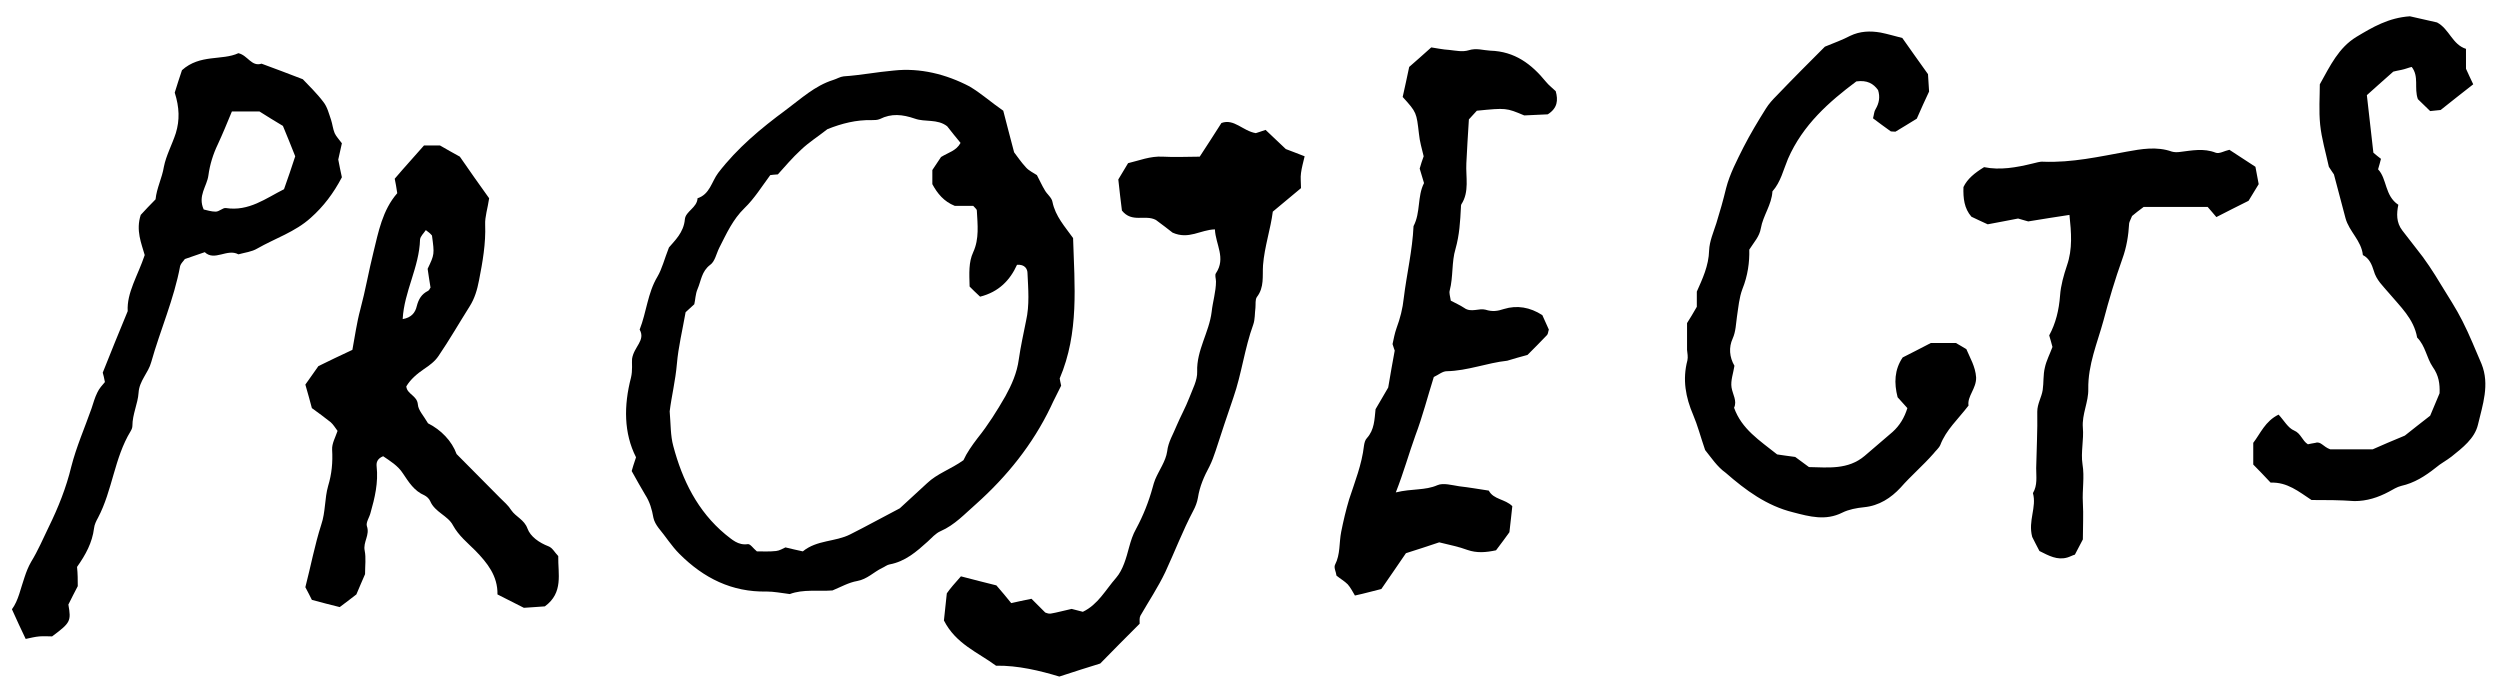 <?xml version="1.0" encoding="utf-8"?>
<svg xmlns="http://www.w3.org/2000/svg" viewBox="0 0 691 189"><path d="M277.3 30.6c1.1 4.2 1.9 7.4 3 11.5.7.9 1.9 2.7 3.3 4.2.8.9 2.1 1.5 3 2.1.8 1.5 1.4 2.9 2.2 4.2.6 1.1 1.9 2 2.1 3.2.8 4 3.5 6.9 5.7 10 .4 13.1 1.7 26.1-3.7 38.8.1.5.2 1.2.4 2-.9 1.9-2 3.9-2.9 5.9-5 10.4-12.1 19.2-20.6 26.8-3.1 2.7-5.9 5.8-9.8 7.5-1.4.6-2.5 1.9-3.6 2.9-3.1 2.8-6.2 5.5-10.5 6.3-.7.1-1.4.7-2.1 1-2.3 1.1-4.1 3.1-6.9 3.6-2.3.4-4.4 1.6-6.8 2.6-3.9.3-8.1-.4-11.8 1-2.4-.3-4.4-.7-6.4-.7-9.6.2-17.4-3.7-24.1-10.4-2.2-2.2-3.8-4.8-5.8-7.2-.6-.8-1.2-1.8-1.4-2.8-.4-2.3-1-4.4-2.3-6.4-1.2-2-2.3-4-3.7-6.5.2-.8.6-2 1.2-3.8-3.4-6.7-3.4-14.3-1.4-22 .5-2 .2-4.1.3-5.2.5-3.4 3.8-5.1 2.1-8.1 1.9-4.8 2.2-10.1 4.9-14.6 1.3-2.2 1.9-4.8 3.2-8.1 1.5-1.8 4.1-4.1 4.4-7.8.2-2.2 3.4-3.2 3.5-5.8 3.4-1.1 3.9-4.6 5.7-7 5.3-6.9 11.8-12.3 18.7-17.4 4.2-3.1 8-6.7 13.1-8.3 1-.3 1.9-.9 2.9-1 4.6-.3 9.2-1.2 13.8-1.6 7.3-.8 14.5 1 21 4.4 3.2 1.9 6.1 4.5 9.3 6.7zm-87.8 55.7c-.9 5.1-2 9.6-2.4 14.2-.4 4.7-1.5 9.1-2 13.2.3 3.5.2 6.7 1 9.6 2.5 9.4 6.7 18 14.4 24.4 1.8 1.4 3.5 3.1 6.2 2.7.7-.1 1.5 1.2 2.5 2 1.6 0 3.5.1 5.3-.1 1-.1 1.9-.7 2.6-1 1.8.4 3.2.8 4.8 1.1 3.9-3.2 9-2.6 13.1-4.7 4.4-2.2 8.7-4.6 13.7-7.2 2.2-2 4.8-4.4 7.5-6.9 2.8-2.7 6.6-3.9 10.1-6.4.9-2 2.3-4 3.9-6.1 2.9-3.6 5.4-7.6 7.7-11.6 1.7-3.1 3.2-6.4 3.7-10.2.5-3.5 1.3-7.1 2-10.6 1-4.4.6-8.8.4-13.2 0-1.1-.7-2.5-2.9-2.3-1.9 4.2-5 7.5-10.2 8.8-1.1-1-2.2-2.1-2.9-2.8-.1-3.7-.3-6.7 1-9.5 1.7-3.7 1.2-7.6 1-11.5 0-.4-.6-.8-1-1.3h-5.1c-3-1.2-4.8-3.4-6.2-6V47c.9-1.3 1.7-2.6 2.4-3.6 2.1-1.3 4.2-1.7 5.4-3.9-1.2-1.5-2.5-3-3.7-4.6-2.7-2.1-6.1-1.1-8.9-2.1-3.5-1.2-6.5-1.5-9.7.1-.7.3-1.5.3-2.3.3-4.2-.1-8.2.9-12.2 2.5-2.4 1.9-5.1 3.6-7.3 5.7-2.4 2.2-4.5 4.7-6.4 6.8-1.1.1-1.6.1-2.1.2-2.3 3.1-4.4 6.5-7.1 9.1-3.3 3.2-5 7.1-7 11-.8 1.6-1.2 3.8-2.5 4.7-2.4 1.8-2.5 4.4-3.5 6.7-.6 1.4-.6 3-.9 4.2-1.3 1.2-2.1 1.9-2.4 2.2zM126.2 125.5c4.7 4.8 8.4 8.4 12 12.1 1.1 1.1 2.3 2.1 3.1 3.4 1.3 1.9 3.6 2.6 4.5 5.1.8 2.2 3.2 3.9 5.8 4.9 1.1.4 1.8 1.8 2.7 2.7-.1 4.9 1.5 10.1-3.7 13.9-1.8.1-3.8.3-5.8.4-2.4-1.2-4.7-2.4-7.3-3.7.1-5.1-2.8-8.7-6.1-12.1-2.2-2.2-4.6-4.1-6.2-7-1.4-2.7-5-3.6-6.3-6.7-.3-.7-1-1.3-1.6-1.6-2.8-1.2-4.3-3.6-5.9-6-1.4-2.2-3.6-3.5-5.5-4.8-1.7.7-1.9 1.8-1.8 2.8.5 4.5-.5 8.7-1.7 12.9-.3 1.2-1.3 2.6-1 3.6.9 2.5-1.1 4.4-.6 6.8.4 2 .1 4.1.1 6.5-.7 1.7-1.6 3.6-2.4 5.6-1.6 1.2-3.2 2.5-4.6 3.5-2.7-.7-4.9-1.2-7.7-2-.4-.8-1.1-2.2-1.8-3.5 1.5-5.8 2.6-11.7 4.4-17.3 1.2-3.5.9-7.2 1.9-10.7 1-3.3 1.3-6.5 1.1-10-.1-1.7.9-3.4 1.5-5.2-.6-.8-1.2-1.8-1.9-2.4-1.6-1.3-3.3-2.5-5.2-3.9-.5-1.9-1.1-4.1-1.8-6.5 1-1.4 2.2-3.1 3.6-5.1 2.9-1.4 6.1-3 9.4-4.5.7-3.7 1.2-7.5 2.2-11.2 1.4-5.2 2.3-10.5 3.6-15.7 1.4-5.7 2.5-11.7 6.6-16.4-.2-1.5-.5-3-.7-4 2.8-3.3 5.4-6.1 8.1-9.2h4.4c1.8 1 3.6 2.1 5.5 3.1 2.7 3.9 5.5 7.9 8.1 11.5-.4 2.8-1.2 5.1-1.1 7.3.2 5.2-.7 10.3-1.7 15.4-.5 2.6-1.2 5-2.6 7.2-2.9 4.6-5.6 9.3-8.6 13.7-1 1.5-2.5 2.6-4 3.6-1.9 1.3-3.7 2.8-4.9 4.8.2 2.2 3 2.5 3.2 5 .1 1.6 1.6 3.1 2.8 5.2 3.6 1.8 6.6 4.9 7.9 8.5zm-8.5-61.9c-.6.9-1.5 1.7-1.6 2.6-.2 7.6-4.4 14.4-4.8 22 2.4-.4 3.5-1.8 3.9-3.6.5-1.9 1.3-3.3 3.1-4.2.4-.2.5-.7.7-.9-.3-1.9-.6-3.7-.8-5.2 1.9-4 1.9-4 1.2-9.2-.4-.5-1-1-1.7-1.5z"/><path d="M265.6 159.3c3.8 1 7 1.8 9.8 2.5 1.6 1.8 2.7 3.2 4.1 4.9 1.6-.4 3.3-.7 5.6-1.2l3.8 3.8c.1 0 .8.4 1.5.3 1.8-.3 3.5-.8 5.8-1.3.7.2 1.9.5 3.1.8 4.2-2 6.3-6.1 9.2-9.4 1.9-2.2 2.8-5.5 3.6-8.5.5-1.8 1-3.4 1.9-5 2-3.7 3.5-7.5 4.6-11.5.2-.7.4-1.5.7-2.2 1.1-2.6 2.9-5 3.3-7.7.3-2.7 1.7-4.8 2.6-7.1 1.1-2.6 2.5-5.1 3.5-7.7.9-2.4 2.3-4.9 2.2-7.3-.2-5.9 3.3-10.8 4-16.5.3-2.8 1.2-5.6 1.2-8.4 0-.8-.4-1.8 0-2.3 2.8-4.2-.1-7.9-.3-12.1-4 .1-7.2 2.9-11.7.9-1.1-.9-3-2.3-4.6-3.5-3-1.6-6.6.9-9.4-2.6-.3-2.5-.7-5.6-1-8.6.9-1.5 1.7-2.8 2.7-4.5 3-.7 6.1-2 9.6-1.8 3.4.2 6.7 0 10.2 0 2-3.1 4-6.1 6-9.3 3.5-1.3 5.9 2.2 9.5 2.8.6-.2 1.6-.5 2.7-.9 1.8 1.7 3.7 3.5 5.6 5.3 1.7.6 3.3 1.3 5.2 2-.4 1.7-.8 3.1-1 4.6-.2 1.3 0 2.6 0 4.2-2.5 2.1-5 4.2-7.8 6.5-.6 4.8-2.3 9.7-2.7 14.8-.2 3 .4 6.1-1.7 8.8-.5.7-.3 2-.4 3-.2 1.5-.1 3.2-.6 4.6-2.4 6.6-3.2 13.6-5.5 20.2-1.7 4.9-3.3 9.8-4.9 14.7-.5 1.5-1 2.9-1.7 4.3-1.5 2.8-2.7 5.5-3.2 8.7-.2 1.2-.7 2.5-1.3 3.6-2.9 5.5-5.1 11.3-7.7 16.9-2 4.2-4.6 8.1-6.9 12.1-.3.6-.2 1.4-.2 2.2-3.5 3.5-7.1 7.1-10.9 11-3.3 1-7 2.2-11.3 3.6-5.3-1.6-11.4-3.1-17.5-3-5-3.7-11.1-6-14.4-12.5.2-2 .5-4.5.8-7.5.9-1.3 2.2-2.8 3.9-4.7zM383.7 107.1c.7-4.2 1.2-6.9 1.8-10.2-.1-.2-.3-.9-.6-1.8.3-1.4.6-3 1.1-4.4 1-2.7 1.7-5.4 2-8.3.8-6.6 2.4-13.2 2.7-19.9 2-3.8 1-8.2 2.9-11.9-.4-1.4-.8-2.6-1.2-4 .3-1.1.7-2.3 1.1-3.4-.5-2.1-1.1-4.1-1.3-6.2-.7-5.9-.6-5.9-4.5-10.2.6-2.7 1.2-5.4 1.8-8.3 1.8-1.6 3.8-3.3 6.1-5.4 1.4.2 3.2.6 5 .7 1.8.2 3.7.6 5.3.1 2.2-.7 4 0 6 .1 6.8.2 11.4 3.7 15.4 8.6.8 1 1.9 1.8 2.7 2.6.7 2.5.5 4.7-2.2 6.4-2 .1-4.3.2-6.5.3-5-2.1-5-2.1-13.1-1.3-.6.6-1.6 1.8-2.2 2.4-.3 4.5-.5 8.3-.7 12.1-.2 3.8.9 7.9-1.4 11.4-.1.2-.1.5-.1.8-.2 3.9-.4 7.6-1.5 11.5-1.1 3.6-.6 7.7-1.6 11.5-.2.7.1 1.5.3 2.8 1.1.6 2.5 1.2 3.7 2 1.9 1.4 4.1 0 5.9.5 1.9.6 3.3.4 5.1-.2 3.6-1.1 7.2-.5 10.6 1.7.6 1.3 1.2 2.7 1.8 4-.2.5-.2 1.2-.5 1.5-1.8 1.9-3.6 3.7-5.4 5.5-1.8.5-3.7 1-5.6 1.6-5.6.6-11 2.8-16.7 2.9-1.2 0-2.3 1-3.6 1.6-1.7 5.4-3.1 10.9-5.1 16.2-1.8 5-3.2 10.1-5.4 15.7 4.5-1.1 8.1-.5 11.5-2 1.6-.7 4 0 6 .3 2.7.3 5.5.8 8.2 1.2 1.3 2.5 4.5 2.3 6.5 4.3-.2 2.1-.5 4.4-.8 7.2-1 1.4-2.4 3.3-3.7 5-2.8.6-5.3.8-7.9-.1-2.4-.9-5-1.4-7.8-2.1-2.9 1-6.1 2-9.2 3-2.3 3.3-4.4 6.5-6.8 9.9-2.1.5-4.5 1.2-7.3 1.8-.6-1-1.2-2.2-2-3.1-.9-.9-2-1.5-3.1-2.4-.1-1-.8-2.2-.4-3 1.5-2.9 1.1-6.1 1.7-9.1.6-3 1.3-6 2.2-9 1.6-4.9 3.5-9.6 4.1-14.8.1-.7.3-1.6.8-2.1 2.1-2.3 2.1-5.2 2.4-8 1.3-2.3 2.8-4.7 3.5-6zM471.3 124.4c-1.3-3.8-2.1-6.9-3.3-9.7-2.1-4.9-3-9.8-1.6-15.1.2-.9 0-2-.1-2.9v-7.4c.8-1.2 1.7-2.8 2.7-4.5v-4.2c1.5-3.4 3.3-7.1 3.4-11.4.1-2.5 1.2-5 2-7.5 1-3.2 1.9-6.4 2.7-9.7 1-3.9 3-7.7 4.8-11.3 1.9-3.7 4-7.2 6.2-10.7.8-1.3 1.9-2.5 3-3.6 4.5-4.7 9.1-9.3 13.3-13.5 2.7-1.1 4.9-1.9 7-3 2.7-1.3 5.5-1.4 8.4-.9 2 .4 4 1 6 1.5 2.2 3.2 4.5 6.3 7.1 10 .1 1.3.2 3 .3 4.8-1.1 2.4-2.2 4.7-3.4 7.5-1.9 1.2-4.1 2.5-5.9 3.6-.8-.1-1.1 0-1.3-.1-1.7-1.2-3.3-2.4-4.9-3.6.3-1.1.3-1.9.7-2.5 1-1.7 1.3-3.4.7-5.3-1.3-1.8-3-2.8-6-2.4-7.5 5.6-14.8 12-18.9 21.4-1.3 3.1-2 6.4-4.3 9-.2 3.7-2.6 6.7-3.2 10.2-.4 2.3-1.8 3.7-3.2 5.9.1 3.4-.4 7.2-1.9 10.9-.9 2.4-1.1 5-1.5 7.6-.3 2-.3 4.1-1.2 6.1-1.1 2.4-.9 5.1.5 7.5-.3 2-1.1 4.1-.8 6 .3 1.9 1.6 3.7.7 5.6 2.1 5.9 7 9 11.9 12.9 1.1.2 2.9.4 5 .7 1.1.8 2.3 1.7 3.8 2.8 5.3.1 10.8.8 15.4-3.1 2.6-2.2 5.1-4.4 7.7-6.6 2-1.8 3.3-4 4.1-6.6l-2.7-3c-1-3.9-.9-7.6 1.4-11 2.4-1.2 4.7-2.4 7.8-4h6.9c.5.3 1.6.9 2.9 1.7 1 2.4 2.5 4.8 2.7 7.8.1 3.1-2.5 5.2-2.1 7.8-2.9 3.8-6.2 6.7-7.8 10.9-.4.9-1.3 1.6-1.9 2.4-2.9 3.3-6.2 6.1-9.1 9.4-2.6 2.8-5.9 5-10.1 5.4-2 .2-4.2.6-6 1.5-4.6 2.3-9 1.1-13.6-.1-7.3-1.8-13.1-6.1-18.6-10.9-2.4-1.7-4-4.2-5.7-6.3zM21.5 162c-.9 1.8-1.8 3.4-2.6 5.1.8 4.6.6 5-4.5 8.8-1 0-2.3-.1-3.5 0-1.2.1-2.4.4-3.8.7-1.3-2.7-2.5-5.3-3.8-8.2 1.8-2.4 2.4-5.8 3.5-8.9.5-1.5 1-2.8 1.8-4.2 1.9-3.1 3.3-6.4 4.9-9.7 2.6-5.3 4.8-10.8 6.2-16.6 1.4-5.5 3.7-10.7 5.6-16.1.5-1.5.9-3 1.6-4.4.5-1.1 1.4-2.1 2.1-2.9-.2-1.1-.4-1.9-.6-2.6 2.2-5.5 4.4-11 6.9-17-.3-5.1 2.8-9.8 4.7-15.5-.9-3.2-2.5-6.8-1.1-11.1 1.2-1.3 2.6-2.8 4.1-4.3.3-3.1 1.8-5.9 2.3-9 .6-3.1 2.3-6.2 3.3-9.3 1.1-3.6 1-7.1-.3-11.2.6-2 1.4-4.4 2-6.2 5-4.5 11.1-2.6 15.6-4.7 2.6.6 3.6 3.8 6.4 2.9 3.6 1.3 7.2 2.7 11.4 4.3 1.6 1.7 3.9 3.9 5.7 6.3 1.1 1.4 1.5 3.2 2.1 4.9.4 1.2.5 2.5 1 3.7.4.9 1.2 1.7 2 2.8-.3 1.3-.6 2.8-1 4.5.3 1.5.6 3.2 1 4.9-2.3 4.4-5.1 8.1-8.6 11.2-4.3 3.9-9.9 5.7-14.8 8.5-1.5.9-3.4 1.1-5.2 1.6-3.1-1.7-6.6 2-9.3-.6-2.1.7-3.8 1.3-5.5 1.9-.4.6-1.1 1.2-1.3 1.9-1.7 9.2-5.5 17.7-8 26.6-.8 3-3.3 5.1-3.5 8.5-.2 3-1.7 5.9-1.7 9.1 0 .5-.2 1-.5 1.5-4.5 7.4-5 16.3-9 23.9-.5.9-1 1.9-1.1 2.9-.5 4-2.3 7.3-4.7 10.7.2 1.9.2 3.7.2 5.3zM64.1 30.8c-1.4 3.4-2.6 6.3-3.9 9.1-1.3 2.7-2.2 5.6-2.6 8.6-.4 3-3 5.6-1.3 9.4.9.2 2.1.6 3.3.6 1 0 2-1.1 2.8-1 6.4 1 11.1-2.7 16.1-5.2 1.1-3.1 2.1-6 3.1-9.1-1.1-2.7-2.2-5.6-3.4-8.4-2.3-1.4-4.5-2.7-6.5-4h-7.6zM638.9 138.2c-3.5-2.3-6.7-5-11.3-4.8-1.6-1.7-3.2-3.4-4.8-5v-6c2-2.6 3.3-6 7-7.8 1.5 1.6 2.6 3.7 4.3 4.4 1.9.8 2.2 2.8 3.8 3.8.6-.1 1.3-.3 2.1-.4 1.5-.5 2.1 1.1 4.1 1.8h11.7c2.7-1.2 5.5-2.4 8.9-3.8 1.9-1.5 4.4-3.5 7-5.5.8-1.9 1.7-4.1 2.6-6.2.1-2.6-.2-4.9-1.9-7.3-1.7-2.5-2-5.8-4.3-8.1-.9-5.2-4.7-8.6-7.8-12.3-1.6-1.9-3.5-3.6-4.2-6.2-.5-1.6-1.2-3.4-3-4.3-.4-4-3.8-6.5-4.8-10.2-1-3.7-2-7.5-3.2-12.1-.2-.3-.9-1.3-1.4-2.1-.9-4.1-2-7.8-2.4-11.6-.4-3.9-.1-7.8-.1-11.2 2.9-5.2 5.2-10.1 10.1-13.1 4.5-2.7 8.9-5.3 14.8-5.7 2.2.5 4.9 1.1 7.5 1.7 3.4 1.8 4.2 6.1 8 7.3V19c.7 1.5 1.3 2.9 2 4.3-3.1 2.4-6.1 4.8-9 7.1-1 .1-1.7.2-2.9.3-1.1-1.1-2.4-2.3-3.4-3.3-1.1-3.1.4-6.2-1.7-8.9-.9.2-1.8.6-2.8.8-1 .2-2 .4-2.3.5-2.8 2.5-5.1 4.5-7.3 6.5.6 5.5 1.2 10.6 1.8 15.9.6.5 1.4 1.2 2.1 1.7-.3 1-.4 1.7-.8 2.9 2.5 2.6 1.8 7.3 5.6 9.8-.5 2.4-.6 4.9 1.1 7.1 1.3 1.6 2.5 3.3 3.8 4.9 2.6 3.2 4.8 6.6 6.9 10.1 2 3.3 4.2 6.6 5.9 10 2 3.9 3.6 8 5.3 11.9 2.3 5.7.3 11.3-1 16.8-.9 3.8-4.3 6.4-7.3 8.8-1.4 1.1-3 1.9-4.4 3.1-2.9 2.3-5.9 4.2-9.5 5-1.2.3-2.3 1-3.4 1.6-3 1.6-6.1 2.6-9.5 2.6-4.1-.3-8-.3-11.9-.3zM567.3 95.9c-.3-1-.5-2-.9-3.2 1.8-3.3 2.7-7 3-11 .2-2.8 1-5.6 1.9-8.3 1.6-4.6 1.2-9.1.7-14-3.8.6-7.3 1.1-11.4 1.8-.6-.2-1.9-.5-2.8-.8-3 .6-5.8 1.1-8.4 1.6-1.7-.8-3.1-1.4-4.5-2.1-2-2.3-2.3-5.1-2.2-8.2 1.1-2.3 3.1-3.9 5.7-5.5 4.4.9 8.9.1 13.4-1 1-.2 2-.6 3-.5 7.9.3 15.4-1.4 23.1-2.8 3.9-.7 8.2-1.5 12.4 0 .7.2 1.5.2 2.2.1 3.3-.4 6.6-1.1 9.9.2 1 .4 2.4-.5 3.8-.8 2.4 1.6 4.8 3.1 7.2 4.7.3 1.6.6 3.1.9 4.8-1 1.6-1.9 3.1-2.8 4.6-3 1.5-6 3-8.9 4.5-.8-.9-1.4-1.7-2.4-2.8h-17.7c-1.2.9-2.4 1.8-3.2 2.5-.4 1-.7 1.5-.8 2-.2 3.4-.7 6.6-1.9 9.9-2 5.6-3.7 11.3-5.2 17-1.7 6.2-4.3 12.2-4.2 18.9.1 3.6-1.8 7-1.5 10.7.3 3.3-.6 6.8-.1 10.1.6 3.6-.1 7.1.1 10.6.2 3.4 0 6.8 0 10.2-.7 1.4-1.5 2.8-2.2 4.2-.7.2-1.4.6-2.1.8-2.8.8-5.1-.5-7.7-1.8-.7-1.3-1.5-2.9-2-3.9-1.2-4.5 1.3-8.2.2-12.1 1.3-2.2.9-4.5.9-6.9.1-5.2.4-10.4.3-15.6 0-2.2 1.2-4 1.5-6 .3-2 .1-4.2.6-6.2.4-1.9 1.4-3.8 2.1-5.7z"/></svg>